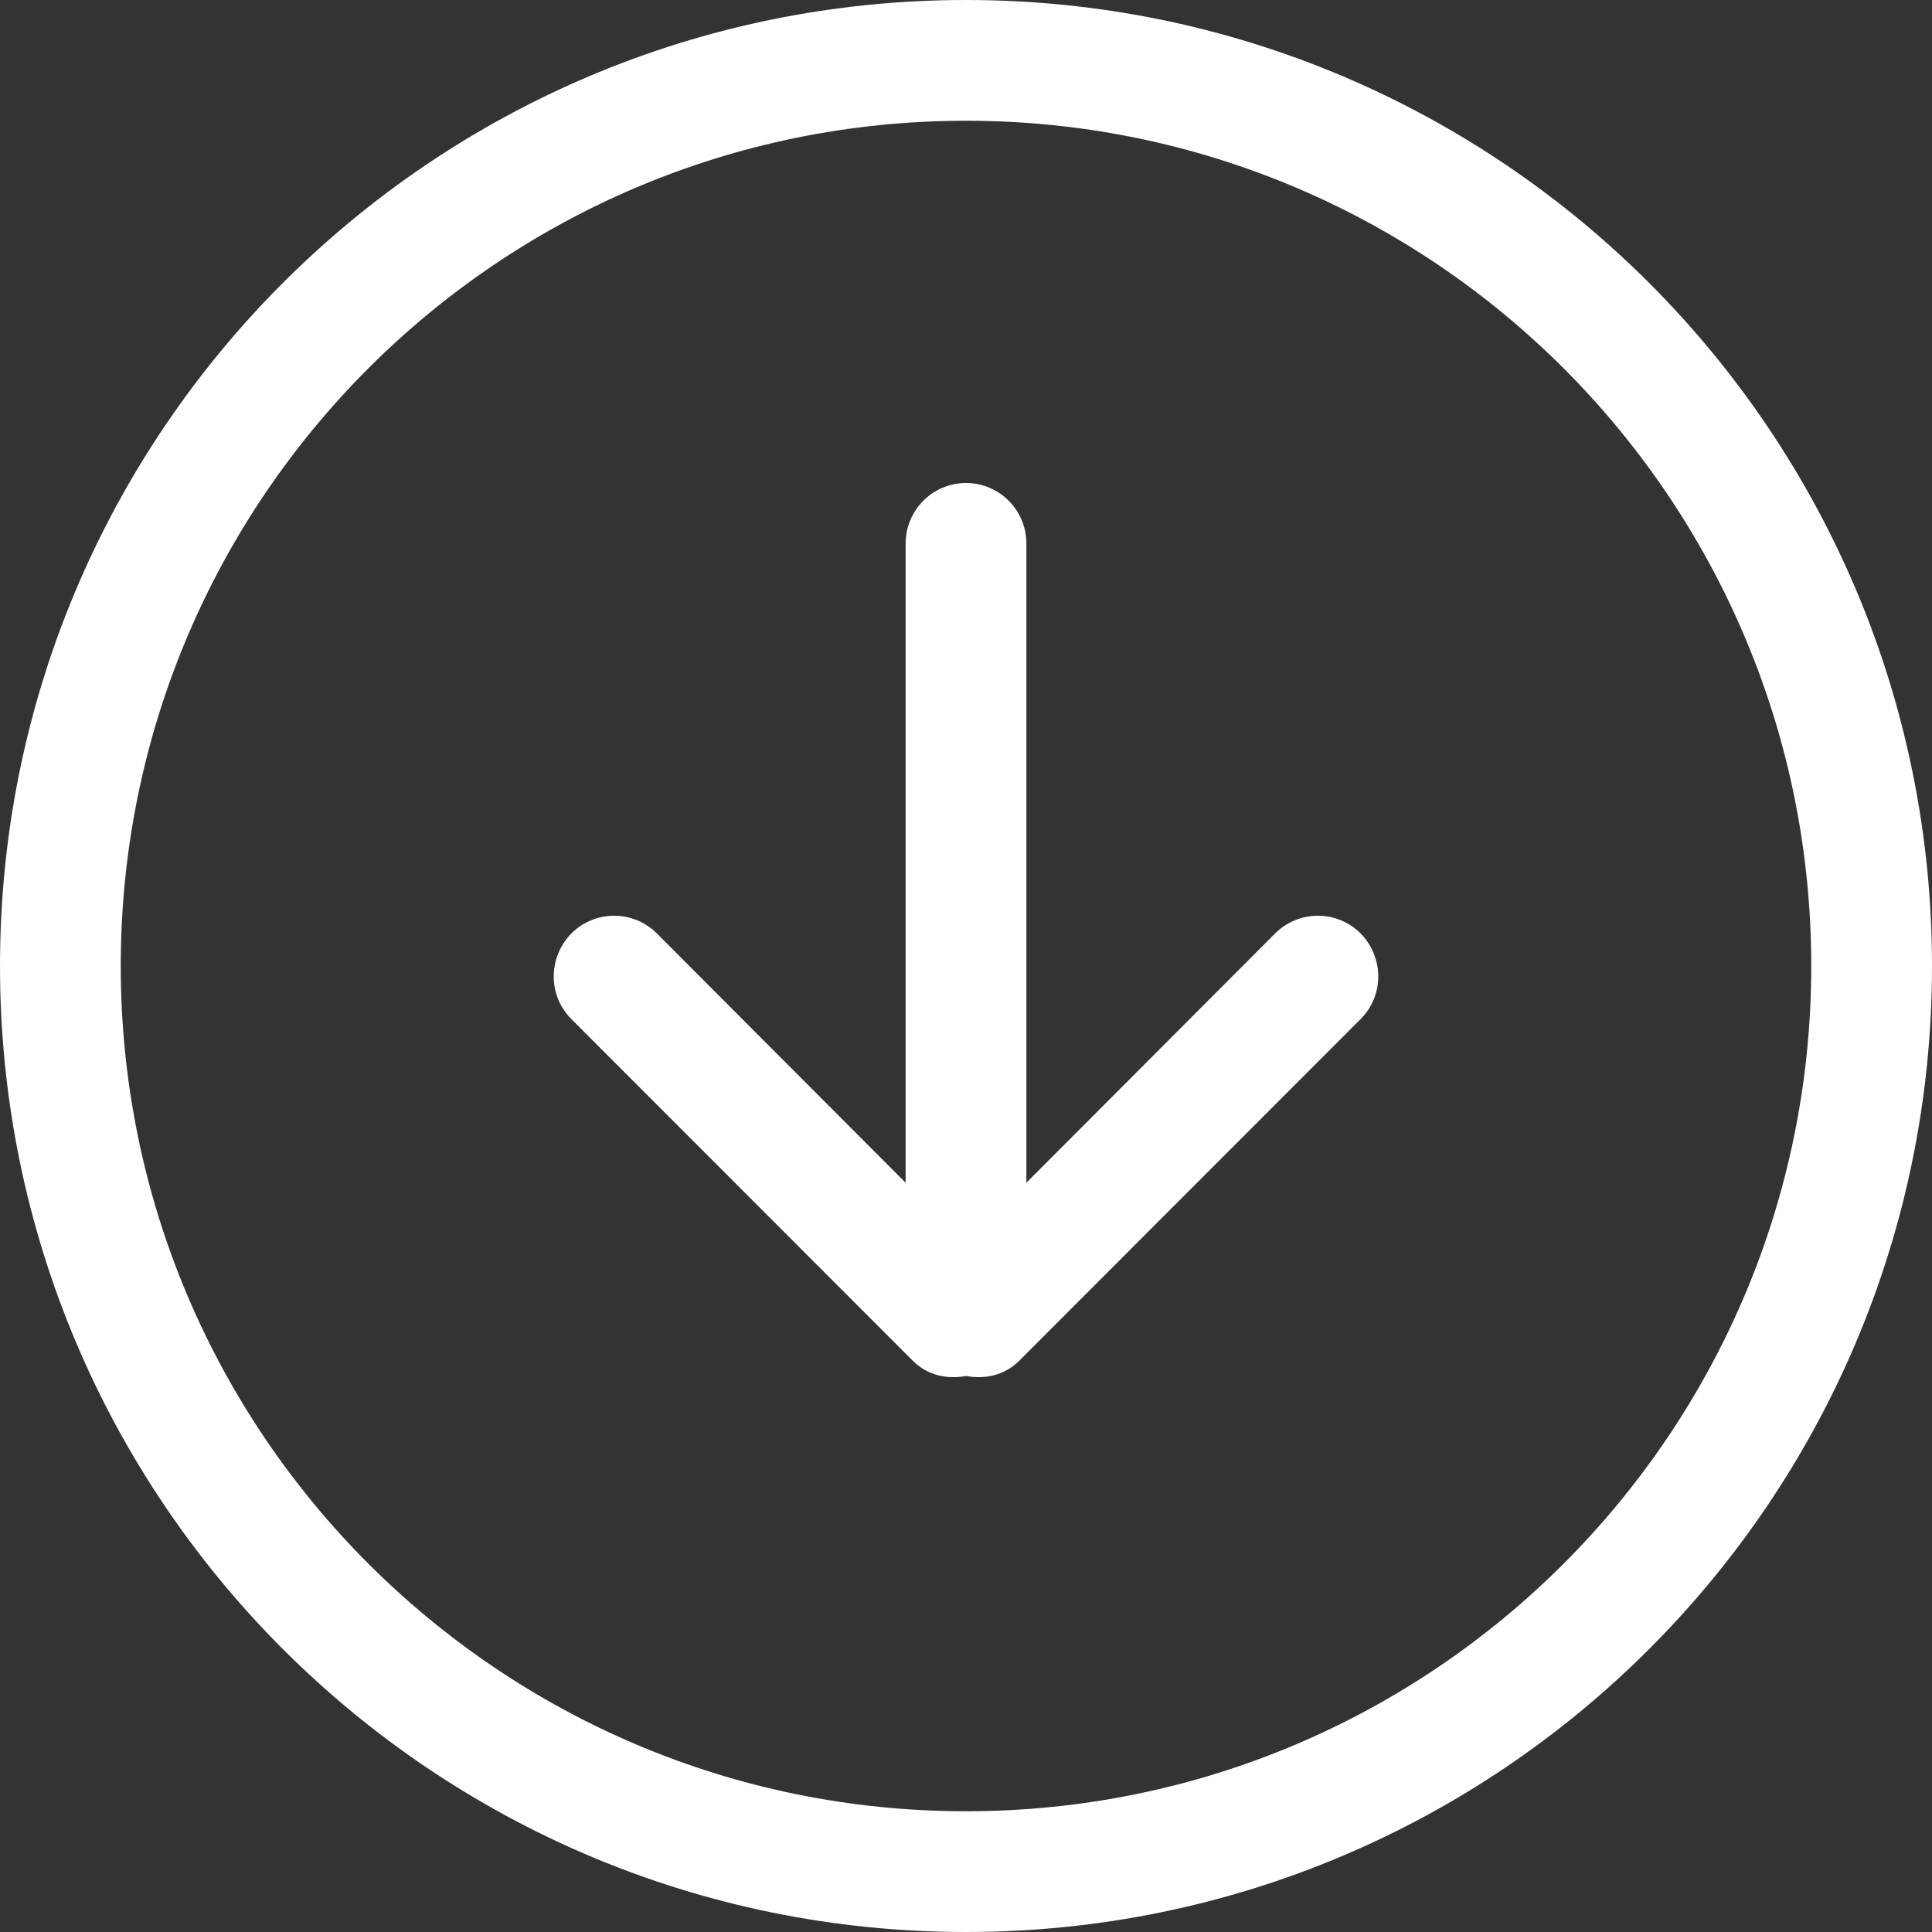 <svg width="48" height="48" viewBox="0 0 48 48" fill="none" xmlns="http://www.w3.org/2000/svg">
<rect x="0" y="0" width="48" height="48" fill="#333333" stroke="none"/>
<path fill-rule="evenodd" clip-rule="evenodd" d="M24 45C12.402 45 3 35.595 3 24C3 12.405 12.402 3 24 3C35.598 3 45 12.405 45 24C45 35.595 35.598 45 24 45ZM24 0C10.745 0 0 10.74 0 24C0 37.26 10.745 48 24 48C37.255 48 48 37.26 48 24C48 10.74 37.255 0 24 0ZM31.681 23.19L25.5 29.385V13.5C25.5 12.675 24.829 12 24 12C23.172 12 22.5 12.675 22.5 13.5V29.385L16.319 23.19C15.732 22.605 14.783 22.605 14.197 23.19C13.611 23.79 13.611 24.735 14.197 25.32L22.681 33.81C23.041 34.17 23.534 34.275 24 34.185C24.466 34.275 24.959 34.17 25.319 33.81L33.803 25.32C34.389 24.735 34.389 23.79 33.803 23.19C33.219 22.605 32.268 22.605 31.681 23.19Z" fill="white"/>
</svg>
